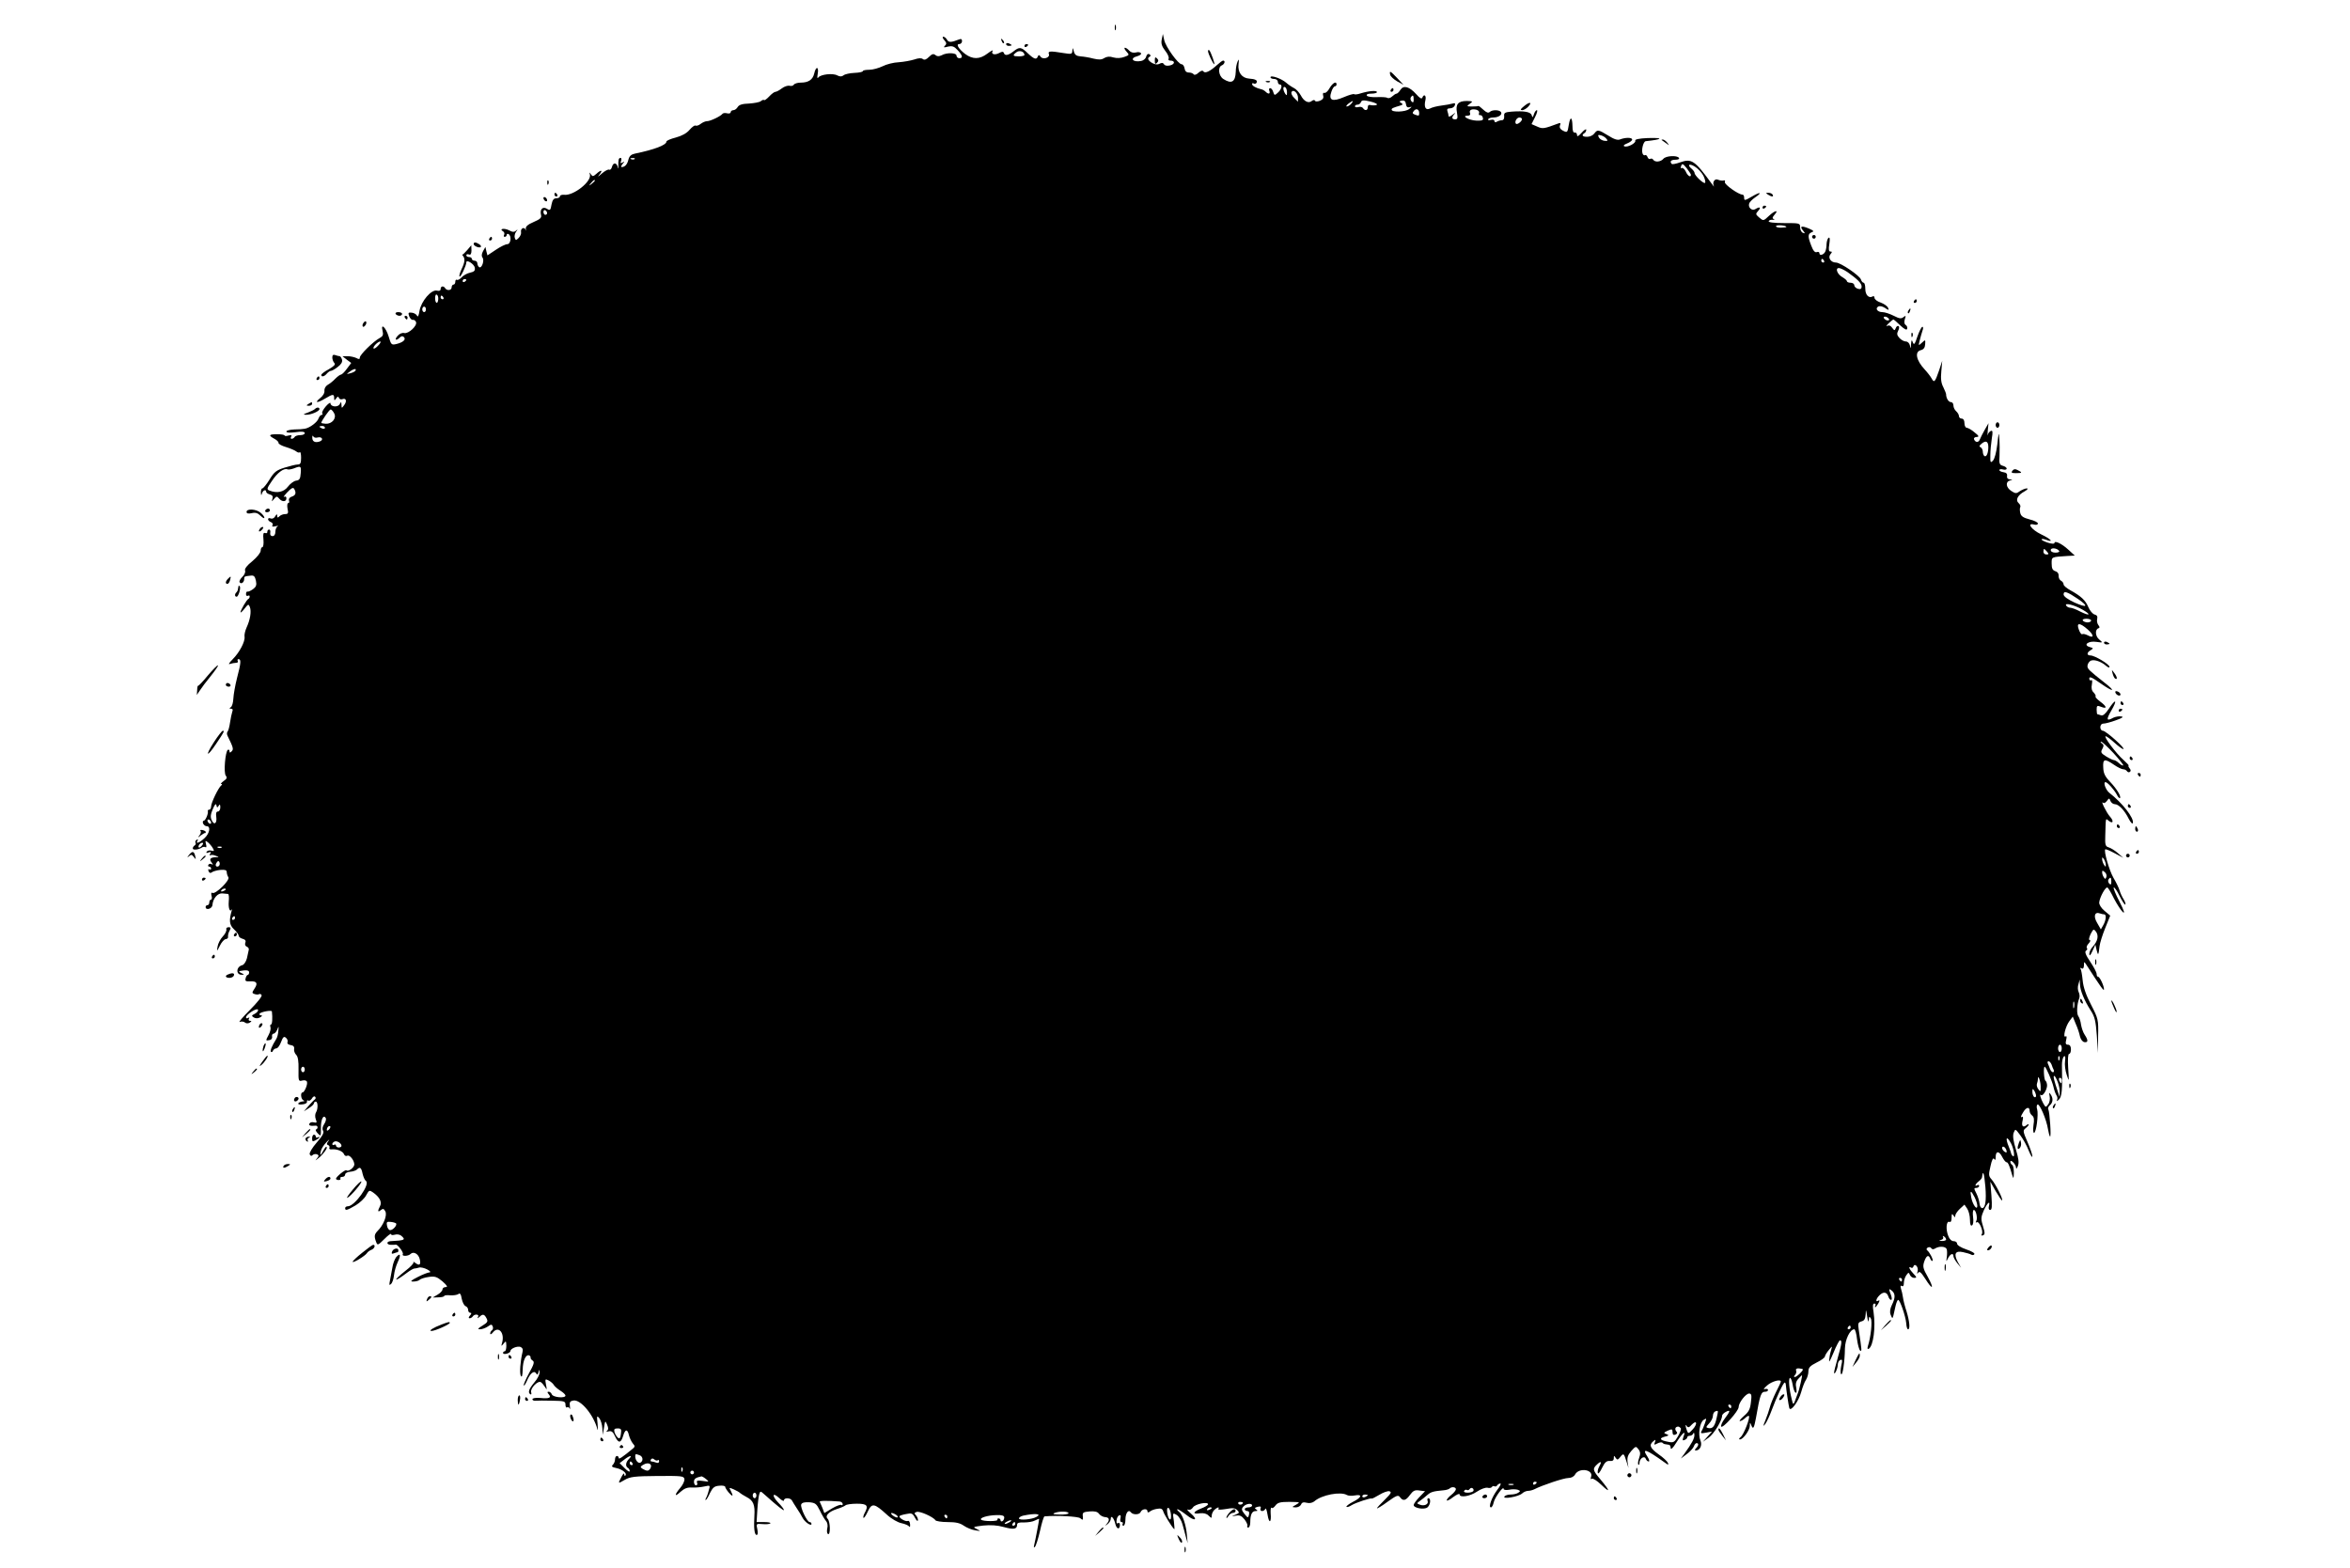  <svg version="1.0" xmlns="http://www.w3.org/2000/svg"
 width="1280pt" height="854pt" viewBox="0 0 1280 854"
 preserveAspectRatio="xMidYMid meet"><g transform="translate(0,854) scale(0.1,-0.1)"
fill="#000000" stroke="none">
<path d="M6072 8390 c0 -14 2 -19 5 -12 2 6 2 18 0 25 -3 6 -5 1 -5 -13z"/>
<path d="M6328 8326 c-5 -23 0 -38 19 -63 14 -17 22 -37 18 -43 -3 -5 1 -10 9
-10 27 0 27 -19 0 -26 -16 -4 -29 -2 -34 6 -5 9 -13 9 -26 2 -24 -13 -77 24
-55 37 10 6 10 10 1 16 -7 4 -13 -1 -17 -13 -2 -11 -15 -22 -27 -24 -46 -9
-65 15 -21 26 14 4 23 11 20 16 -4 6 -16 8 -29 4 -14 -3 -27 1 -35 10 -8 9
-18 16 -24 16 -5 0 -2 -9 8 -20 17 -19 17 -20 -11 -30 -19 -7 -40 -8 -59 -3
-21 7 -36 5 -50 -3 -15 -10 -30 -10 -60 -3 -22 6 -53 11 -70 12 -22 2 -31 8
-36 27 -6 22 -7 22 -8 4 -1 -19 -5 -20 -48 -13 -73 12 -86 11 -80 -5 8 -20
-32 -33 -45 -15 -7 11 -11 11 -15 2 -7 -20 -20 -16 -55 17 -36 35 -45 36 -78
10 -28 -22 -47 -25 -52 -9 -3 9 -10 9 -26 0 -25 -13 -46 -6 -35 12 4 7 -9 0
-29 -15 -42 -32 -80 -32 -121 -2 -35 27 -52 54 -32 54 8 0 15 7 15 16 0 11 -5
14 -17 9 -42 -17 -56 -17 -65 -1 -5 9 -14 16 -20 16 -6 0 -4 -8 5 -18 13 -15
14 -21 4 -31 -10 -10 -6 -11 16 -5 24 5 34 2 53 -19 28 -30 30 -44 9 -44 -8 0
-15 6 -15 14 0 16 -53 18 -81 2 -15 -7 -24 -7 -34 1 -11 9 -19 6 -35 -10 -15
-15 -25 -18 -33 -12 -8 7 -24 6 -47 -2 -19 -6 -57 -13 -85 -15 -27 -1 -67 -11
-88 -22 -21 -10 -53 -19 -72 -19 -19 0 -35 -3 -35 -7 0 -5 -21 -9 -46 -10 -25
-1 -52 -7 -59 -13 -10 -8 -19 -8 -34 -1 -24 14 -91 6 -104 -11 -5 -8 -7 -1 -3
20 7 40 -10 43 -19 2 -8 -34 -31 -50 -74 -50 -16 0 -33 -5 -37 -11 -3 -6 -14
-9 -24 -6 -9 2 -28 -4 -41 -14 -13 -10 -29 -19 -35 -19 -6 0 -21 -11 -34 -25
-13 -14 -26 -23 -28 -20 -3 3 -11 0 -18 -6 -7 -6 -36 -11 -64 -13 -37 -1 -55
-7 -62 -19 -5 -9 -16 -17 -23 -17 -8 0 -15 -5 -15 -11 0 -6 -9 -9 -20 -6 -11
3 -22 1 -25 -3 -8 -12 -65 -40 -84 -40 -9 0 -25 -7 -35 -15 -10 -8 -23 -12
-28 -9 -4 3 -19 -8 -32 -23 -16 -19 -42 -33 -75 -42 -28 -7 -51 -17 -51 -22 0
-19 -66 -44 -173 -66 -19 -4 -29 -13 -34 -32 -6 -26 -19 -41 -37 -41 -5 0 -2
8 5 17 12 14 12 16 0 8 -11 -6 -13 -4 -8 8 3 10 2 17 -3 17 -10 0 -13 -10 -12
-45 1 -17 0 -17 -4 -2 -7 23 -25 22 -31 -3 -3 -11 -10 -17 -15 -14 -5 3 -24
-7 -41 -22 -19 -17 -24 -20 -13 -6 22 26 11 30 -16 5 -17 -15 -21 -15 -29 -3
-9 13 -10 13 -6 0 11 -38 -89 -117 -140 -111 -13 1 -23 -2 -23 -8 0 -6 -9 -11
-20 -11 -14 0 -21 -9 -26 -34 -5 -31 -8 -34 -25 -23 -23 14 -40 -3 -32 -34 4
-15 -5 -23 -40 -38 -33 -14 -45 -25 -43 -38 2 -10 1 -12 -1 -5 -7 19 -29 8
-25 -12 2 -9 -4 -23 -13 -32 -14 -14 -16 -14 -21 0 -3 9 0 24 7 34 10 13 10
15 0 6 -10 -9 -19 -9 -39 2 -26 13 -55 8 -32 -6 7 -4 9 -13 6 -19 -4 -6 -2
-11 3 -11 6 0 11 5 11 11 0 5 5 7 10 4 18 -11 12 -55 -7 -55 -10 0 -38 -14
-63 -31 l-45 -30 -6 23 -5 23 -13 -23 c-8 -15 -9 -27 -3 -35 12 -15 -4 -61
-18 -52 -5 3 -10 13 -10 21 0 8 -7 14 -15 14 -8 0 -15 5 -15 10 0 6 -7 10 -15
10 -8 0 -15 4 -15 10 0 5 6 7 14 4 9 -4 14 3 14 22 l-1 28 -22 -26 c-13 -15
-25 -26 -27 -25 -2 1 0 -2 4 -7 12 -15 10 -35 -8 -72 -9 -19 -14 -37 -11 -40
6 -6 37 60 37 77 0 18 43 -9 46 -29 3 -16 -3 -22 -25 -27 -16 -3 -37 -15 -46
-25 -10 -11 -22 -17 -26 -14 -5 3 -9 -2 -9 -10 0 -9 -4 -16 -10 -16 -5 0 -10
-7 -10 -15 0 -17 -25 -20 -35 -5 -9 15 -25 12 -25 -4 0 -9 -7 -12 -20 -9 -30
8 -86 -57 -95 -110 -4 -26 -9 -36 -13 -27 -4 8 -17 16 -29 17 -19 2 -21 0 -14
-20 5 -12 14 -21 20 -19 6 1 14 -4 17 -12 8 -20 -41 -65 -64 -60 -10 3 -26 -3
-36 -15 -20 -22 -9 -30 12 -9 8 8 15 9 22 2 13 -13 -4 -29 -42 -38 -26 -6 -28
-3 -41 41 -15 50 -45 77 -33 30 5 -21 1 -29 -16 -38 -35 -19 -108 -91 -108
-106 0 -10 -5 -11 -19 -3 -11 5 -32 10 -48 10 l-28 0 24 -19 24 -18 -24 -32
c-12 -17 -27 -31 -31 -31 -5 0 -19 -10 -31 -22 -12 -13 -31 -28 -42 -34 -12
-7 -19 -21 -18 -32 2 -12 -8 -29 -24 -41 -33 -27 -14 -27 29 -1 40 24 48 25
48 3 0 -16 2 -16 11 -3 7 11 12 12 15 3 3 -7 11 -10 19 -7 20 8 26 -11 10 -32
-14 -19 -14 -19 -15 1 -1 18 -2 18 -10 3 -11 -18 -50 -14 -50 6 0 6 -12 -2
-25 -17 -14 -16 -23 -33 -20 -38 4 -5 2 -9 -4 -9 -5 0 -12 -9 -16 -19 -6 -20
-47 -51 -74 -56 -9 -2 -35 -4 -58 -4 -24 -1 -43 -6 -43 -11 0 -7 18 -8 50 -4
34 5 50 3 50 -5 0 -6 -11 -11 -24 -11 -14 0 -28 -4 -31 -10 -3 -5 -11 -10 -16
-10 -6 0 -7 5 -3 12 5 8 0 9 -14 6 -12 -4 -22 -3 -22 0 0 4 -18 7 -40 7 -46 0
-50 -6 -15 -25 13 -7 23 -17 22 -22 -1 -6 17 -16 41 -23 23 -7 49 -18 56 -24
7 -6 16 -8 19 -4 4 3 7 -10 7 -30 0 -30 -4 -37 -19 -37 -10 0 -42 -8 -71 -17
-45 -14 -57 -24 -82 -65 -16 -26 -34 -48 -39 -48 -5 0 -8 -10 -8 -22 1 -17 2
-19 6 -5 5 17 23 24 23 8 0 -5 9 -11 20 -14 14 -4 18 -11 14 -24 -5 -17 -5
-17 9 0 13 15 16 15 27 2 16 -20 40 -19 40 1 0 9 -5 12 -12 8 -7 -4 0 7 16 24
22 23 32 29 38 20 13 -22 9 -36 -13 -43 -12 -4 -18 -12 -15 -21 3 -8 1 -14 -4
-14 -5 0 -7 -13 -4 -30 6 -25 3 -30 -13 -30 -10 0 -24 -5 -31 -12 -9 -9 -12
-9 -12 3 -1 11 -3 10 -11 -3 -5 -10 -16 -15 -24 -12 -8 4 -15 2 -15 -4 0 -5 7
-13 16 -16 8 -3 12 -11 8 -17 -4 -8 1 -9 17 -5 13 3 18 3 12 0 -7 -3 -13 -17
-13 -30 0 -15 -6 -24 -16 -24 -9 0 -14 7 -12 18 2 11 -1 18 -7 18 -5 -1 -9 -6
-9 -13 1 -6 -4 -9 -12 -6 -10 3 -12 -5 -9 -36 2 -23 -1 -41 -6 -41 -5 0 -9 -9
-9 -19 0 -11 -20 -36 -45 -57 -30 -24 -44 -42 -40 -52 3 -8 -4 -24 -15 -34
-11 -11 -18 -23 -15 -29 8 -13 25 -1 25 17 0 15 1 15 37 19 16 2 22 -5 27 -28
5 -24 1 -33 -16 -46 -13 -9 -26 -15 -30 -13 -5 1 -8 -5 -8 -14 0 -8 5 -12 10
-9 6 3 10 2 10 -4 0 -5 -3 -11 -7 -13 -9 -3 -43 -62 -43 -73 0 -4 10 5 22 20
20 26 22 26 29 9 9 -24 2 -69 -18 -112 -8 -18 -13 -40 -11 -50 4 -25 -27 -85
-64 -122 -21 -21 -26 -31 -15 -26 10 3 25 6 33 6 9 0 12 5 9 10 -3 6 -1 10 4
10 15 0 14 -20 -8 -103 -10 -39 -19 -90 -20 -112 -1 -22 -7 -43 -14 -47 -9 -6
-9 -8 2 -8 8 0 11 -6 6 -17 -3 -10 -9 -36 -12 -58 -3 -22 -9 -44 -13 -49 -5
-5 -5 -16 0 -25 31 -63 33 -72 22 -83 -9 -9 -12 -9 -12 1 0 7 -4 10 -9 7 -14
-9 -24 -126 -11 -141 8 -10 6 -17 -12 -29 -12 -9 -18 -16 -13 -16 6 0 6 -3 0
-8 -15 -11 -55 -94 -55 -114 0 -10 -5 -18 -10 -18 -6 0 -9 -3 -8 -7 4 -14 -13
-53 -22 -53 -5 0 -7 -7 -4 -15 4 -8 12 -15 20 -15 23 0 16 -39 -12 -65 -28
-26 -51 -34 -38 -13 4 7 3 8 -5 4 -6 -4 -9 -11 -6 -16 3 -5 1 -11 -5 -15 -5
-3 -10 -10 -10 -16 0 -10 28 -8 48 4 6 5 16 6 21 3 5 -4 7 4 3 16 -5 21 -4 22
12 9 9 -8 21 -22 26 -32 8 -14 6 -16 -9 -12 -10 3 -22 0 -25 -6 -5 -7 -1 -8
10 -4 13 5 15 3 9 -7 -5 -7 -4 -11 1 -8 5 3 18 2 29 -3 20 -7 20 -8 -1 -8 -29
-1 -36 -11 -21 -29 8 -11 8 -14 0 -9 -6 4 -14 3 -18 -3 -3 -5 -1 -10 4 -10 6
0 11 -5 11 -11 0 -5 -4 -7 -10 -4 -6 3 -7 -1 -4 -10 4 -10 10 -12 18 -6 6 5
27 11 46 13 26 2 35 -1 35 -12 0 -8 4 -21 9 -28 10 -16 -71 -95 -87 -85 -6 4
-8 -2 -5 -15 4 -12 2 -22 -3 -22 -5 0 -9 -7 -9 -15 0 -8 -4 -15 -10 -15 -5 0
-10 -4 -10 -10 0 -20 36 -10 37 11 3 36 29 66 55 63 13 -1 26 -3 30 -3 5 -1 6
-19 4 -41 -3 -37 6 -61 17 -43 2 5 2 1 -1 -7 -15 -53 -13 -77 12 -101 14 -13
26 -29 26 -35 0 -7 10 -14 21 -17 15 -4 20 -11 15 -22 -3 -9 0 -18 8 -21 8 -3
13 -11 11 -17 -1 -7 -6 -27 -10 -46 -5 -19 -16 -36 -26 -38 -34 -9 -35 -54 -1
-52 14 0 13 2 -3 9 -11 5 -15 9 -10 11 36 7 52 5 52 -7 0 -8 -4 -14 -8 -14 -3
0 -9 -8 -11 -18 -4 -15 0 -18 24 -17 37 2 44 -10 24 -40 -14 -21 -14 -24 0
-29 9 -3 20 -4 24 -1 5 3 12 1 15 -5 4 -6 -25 -42 -64 -81 -39 -39 -64 -68
-55 -65 9 4 22 2 28 -3 7 -6 17 -6 26 -1 11 7 12 10 2 10 -7 0 -10 5 -6 12 4
7 3 8 -4 4 -7 -4 -12 -3 -12 3 0 15 58 53 65 42 3 -6 -4 -15 -16 -22 -20 -10
-20 -12 -6 -21 11 -6 23 -5 34 1 11 6 13 11 5 11 -7 0 -11 4 -8 9 7 10 66 21
67 12 4 -35 2 -71 -5 -71 -4 0 -6 -6 -3 -14 3 -7 -1 -26 -9 -41 -18 -34 -18
-34 4 -30 9 1 16 9 14 19 -2 9 2 16 8 16 6 0 15 10 20 22 8 21 9 20 6 -7 -1
-17 -6 -37 -12 -45 -23 -37 -34 -63 -28 -69 4 -3 9 0 11 7 3 6 11 12 18 12 8
0 19 16 26 35 10 27 16 32 26 23 8 -6 12 -17 9 -24 -3 -8 4 -14 17 -16 15 -2
21 -9 19 -21 -2 -9 3 -24 11 -32 10 -9 14 -35 13 -80 -1 -63 0 -66 21 -60 12
3 23 0 25 -7 5 -14 -14 -58 -24 -58 -13 0 -9 -38 5 -43 7 -3 6 -6 -5 -6 -9 -1
-19 -5 -23 -10 -3 -6 7 -8 22 -6 16 1 27 8 25 15 -1 6 2 9 7 6 5 -4 14 2 20
11 5 10 13 14 17 10 5 -5 4 -11 -1 -15 -6 -4 -21 -20 -35 -36 l-25 -29 28 18
c15 9 27 21 27 26 0 5 5 9 10 9 12 0 13 -40 1 -59 -5 -8 -6 -24 -1 -37 7 -18
6 -21 -10 -17 -10 3 -21 0 -24 -6 -7 -11 5 -15 32 -12 13 2 17 -15 3 -21 -4
-1 0 -11 10 -21 17 -18 17 -17 17 28 -1 46 13 77 26 56 4 -6 0 -21 -8 -33 -10
-15 -12 -28 -6 -37 6 -10 -4 -29 -35 -64 -25 -29 -41 -56 -38 -64 4 -9 9 -11
16 -4 5 5 16 7 24 4 11 -5 11 -9 -4 -27 -10 -11 -1 -5 20 13 20 19 37 42 37
50 -1 10 -7 5 -16 -11 -18 -34 -24 -36 -16 -6 3 13 17 34 31 48 13 14 18 16
10 6 -11 -15 -11 -20 -1 -23 6 -3 9 -9 6 -15 -3 -5 2 -9 12 -8 29 3 62 -10 68
-27 3 -8 11 -11 17 -8 12 8 38 -23 39 -47 0 -17 -33 -42 -43 -32 -6 6 -57 -36
-57 -46 0 -4 7 -7 15 -7 8 0 12 4 9 9 -3 4 2 8 10 8 9 0 16 6 16 13 0 7 12 14
27 15 15 1 32 7 37 12 17 17 24 11 31 -23 4 -17 12 -35 18 -39 26 -16 -61
-138 -98 -138 -8 0 -15 -4 -15 -10 0 -15 9 -13 57 15 23 14 50 39 58 56 15 27
17 28 36 15 36 -25 51 -53 39 -75 -14 -27 -13 -36 4 -22 12 10 17 8 25 -7 11
-21 -10 -75 -43 -107 -17 -18 -19 -29 -7 -60 7 -19 10 -18 45 17 20 20 36 32
36 26 0 -5 9 -6 20 -3 12 4 27 1 35 -5 27 -23 20 -26 -58 -30 -24 -2 -22 -20
3 -20 11 0 23 0 26 1 11 1 44 -44 38 -52 -7 -13 30 -11 42 1 16 16 43 1 50
-27 8 -31 -1 -39 -23 -22 -10 7 -15 10 -11 5 4 -5 -15 -26 -43 -47 -72 -57
-66 -67 8 -11 17 13 35 23 40 23 4 0 16 2 25 5 9 3 30 -2 45 -10 15 -8 21 -15
13 -16 -8 0 -37 -11 -64 -25 -39 -20 -44 -25 -25 -25 14 0 29 4 34 9 6 6 28
13 50 16 34 5 45 1 75 -24 26 -23 30 -31 18 -31 -10 0 -18 -6 -18 -13 0 -7
-12 -20 -26 -28 l-27 -16 32 1 c17 0 31 4 31 8 0 3 15 5 33 3 17 -1 37 2 44 7
8 7 14 0 18 -26 4 -19 13 -37 21 -40 8 -3 14 -12 14 -21 0 -8 5 -15 11 -15 8
0 8 -5 -1 -15 -8 -9 -9 -15 -2 -15 6 0 14 5 17 10 9 15 38 12 29 -2 -6 -10 -4
-10 7 -1 18 18 27 16 39 -7 9 -17 6 -23 -22 -40 -26 -16 -29 -20 -13 -20 11 0
30 7 42 15 18 13 22 13 27 0 3 -8 1 -17 -4 -20 -6 -4 -10 -12 -10 -18 0 -7 7
-4 14 5 30 39 66 0 51 -55 -6 -20 -5 -21 8 -5 13 16 14 15 15 -12 0 -17 -4
-30 -9 -30 -5 0 -9 -4 -9 -9 0 -5 9 -7 20 -4 11 3 20 9 20 14 0 14 37 29 55
23 11 -5 15 -14 11 -28 -12 -50 -17 -116 -9 -130 6 -10 9 2 10 35 1 49 17 83
35 77 5 -2 9 -7 8 -12 -1 -5 4 -12 12 -17 10 -7 6 -21 -21 -69 -18 -34 -31
-63 -28 -66 2 -3 10 9 17 25 17 41 39 59 50 41 6 -10 9 -8 13 6 4 18 5 17 6
-1 0 -12 -12 -36 -29 -55 -30 -36 -36 -55 -21 -64 5 -4 7 2 4 12 -5 21 37 64
53 54 6 -4 16 -16 23 -27 10 -17 11 -16 5 13 -6 32 -5 33 15 23 11 -6 24 -17
28 -25 4 -7 20 -21 36 -31 15 -9 27 -21 27 -26 0 -16 -67 -10 -74 6 -3 8 -11
15 -17 15 -9 0 -9 -4 0 -14 16 -19 3 -25 -47 -20 -25 2 -42 -1 -42 -7 0 -6 8
-9 18 -8 9 1 50 1 90 0 66 -1 72 -3 72 -22 0 -11 4 -18 9 -14 5 3 11 0 14 -7
2 -7 3 -1 1 14 -3 21 1 27 19 30 40 7 111 -79 131 -157 3 -11 3 2 1 30 -5 45
-4 47 10 30 8 -11 15 -36 16 -55 l2 -35 7 40 c6 39 7 39 17 15 8 -18 7 -27 -1
-33 -6 -5 -3 -6 9 -3 15 4 24 -2 35 -27 18 -39 32 -38 44 2 11 38 24 40 32 3
4 -15 13 -34 21 -44 12 -13 12 -18 1 -27 -59 -49 -78 -61 -78 -52 0 6 -4 11
-10 11 -5 0 -10 -8 -10 -18 0 -10 -5 -23 -12 -30 -9 -9 -5 -13 20 -18 33 -7
60 -30 48 -41 -3 -3 -6 0 -6 8 0 8 -7 1 -15 -15 -20 -38 -20 -38 18 -16 29 17
54 20 178 21 133 1 144 0 147 -17 1 -11 -9 -32 -23 -48 -33 -39 -32 -53 2 -21
20 18 37 25 63 23 19 -1 49 2 67 6 32 7 32 7 23 -23 -4 -17 -11 -35 -15 -41
-3 -5 -4 -10 -1 -10 3 0 14 17 23 38 15 30 24 38 51 40 17 2 32 -1 32 -6 0 -5
9 -19 20 -32 22 -25 26 -20 10 11 -10 18 -9 18 17 7 15 -7 30 -15 33 -19 3 -3
20 -14 37 -23 36 -18 46 -43 42 -102 -4 -64 0 -104 12 -104 7 0 8 11 4 31 -7
30 -6 31 28 28 20 -2 39 0 43 4 4 4 -11 7 -34 7 l-41 0 4 65 c2 36 7 74 10 85
6 20 7 20 28 1 75 -67 107 -92 107 -85 0 4 -14 23 -32 41 -36 38 -30 58 7 23
14 -13 25 -18 25 -12 0 16 36 15 44 -1 3 -6 15 -25 26 -42 11 -16 25 -39 31
-51 12 -24 49 -49 49 -34 0 5 -4 10 -10 10 -14 0 -52 80 -46 96 4 10 18 13 43
12 34 -3 40 -8 58 -44 11 -23 26 -49 34 -58 8 -9 11 -26 7 -40 -3 -14 -2 -28
4 -31 14 -9 13 68 -2 83 -16 16 5 38 50 53 20 6 41 15 47 20 5 5 33 9 62 9 57
0 65 -10 42 -52 -6 -11 -8 -22 -6 -25 3 -3 14 13 24 35 22 47 35 45 103 -17
26 -24 60 -43 80 -47 19 -4 38 -12 42 -18 4 -6 6 -1 5 12 -1 13 -6 21 -13 18
-13 -5 -52 19 -44 27 3 3 19 8 37 11 28 6 34 4 47 -21 9 -16 15 -21 16 -12 0
8 -5 20 -12 27 -9 9 -8 13 4 17 16 7 92 -27 103 -45 3 -5 33 -10 67 -10 44 0
67 -5 88 -20 16 -11 43 -22 62 -25 32 -5 32 -5 8 7 -23 11 -21 12 35 19 41 4
77 2 112 -8 55 -15 73 -12 73 13 0 10 11 13 38 12 21 0 48 4 60 11 12 6 22 10
22 8 0 -8 -22 -124 -27 -142 -3 -13 -2 -16 4 -10 6 6 18 45 28 88 9 42 20 77
24 78 68 6 182 0 195 -10 14 -12 16 -11 14 10 -3 21 2 24 37 27 27 2 43 -1 51
-13 7 -9 21 -17 33 -18 24 -1 27 -16 9 -37 -11 -12 -10 -12 5 -1 9 7 17 20 17
28 0 24 18 5 25 -27 7 -30 25 -33 25 -4 0 8 -5 12 -11 8 -7 -4 -9 2 -7 17 1
12 8 24 15 26 7 3 9 -3 6 -16 -3 -13 -1 -21 6 -21 7 0 9 -4 6 -10 -3 -5 -1
-10 4 -10 6 0 11 15 11 34 0 34 16 57 29 40 11 -16 48 -15 54 1 7 17 37 21 37
4 0 -8 4 -8 13 -2 6 6 24 13 39 15 21 4 29 1 34 -14 5 -17 46 -84 60 -97 2 -2
1 17 -2 43 -7 47 -7 48 15 35 12 -8 26 -30 31 -49 6 -19 14 -51 19 -70 l10
-35 -4 42 c-4 56 -24 115 -44 130 -9 7 -12 13 -7 13 4 0 26 -14 48 -31 46 -37
67 -29 23 9 -16 14 -23 23 -14 20 9 -4 20 1 27 12 11 18 82 33 82 17 0 -5 -18
-16 -40 -24 -44 -18 -46 -32 -2 -25 18 2 35 -2 45 -13 16 -15 17 -15 17 0 0 9
6 23 14 31 16 15 30 19 22 5 -3 -5 15 -4 41 0 37 7 50 6 62 -6 13 -13 12 -16
-10 -25 -24 -10 -24 -10 3 -5 20 4 31 -1 47 -21 11 -15 18 -30 15 -35 -3 -5 0
-9 5 -9 6 0 11 13 11 29 0 41 9 61 29 61 12 0 13 2 3 9 -10 6 -8 10 8 14 16 4
20 2 16 -9 -3 -8 1 -14 8 -14 8 0 16 6 18 12 3 7 8 -7 12 -31 8 -52 22 -46 17
7 -1 20 1 34 5 30 4 -5 13 1 21 12 12 16 25 20 76 20 59 -1 61 -1 37 -15 -25
-14 -25 -14 -2 -15 12 0 25 7 29 16 4 11 13 14 31 9 15 -4 31 0 41 8 39 35
144 55 178 34 7 -4 26 -5 42 -2 44 8 38 -11 -10 -35 -23 -12 -38 -24 -35 -27
3 -3 16 1 28 9 23 14 105 41 110 36 2 -1 20 8 40 20 21 13 46 22 55 20 15 -4
10 -12 -24 -46 -24 -23 -43 -44 -43 -47 0 -3 26 12 57 35 50 36 59 39 69 25
16 -22 31 -19 54 13 17 23 27 28 51 24 l31 -4 -31 -32 c-17 -18 -31 -37 -31
-43 0 -17 58 -27 75 -13 17 14 20 50 5 50 -5 0 -7 -7 -4 -15 7 -18 -19 -30
-43 -20 -17 6 -17 8 2 21 11 8 29 22 40 32 20 17 33 20 87 25 15 1 30 6 34 10
11 11 34 8 34 -4 0 -6 -11 -20 -25 -31 -14 -11 -25 -24 -25 -29 0 -6 16 2 35
17 19 14 35 21 35 15 0 -20 57 -11 95 15 21 14 46 23 57 21 10 -3 21 -1 24 4
3 5 9 7 14 4 5 -3 11 -1 15 5 3 5 11 10 17 10 6 0 -2 -16 -17 -35 -29 -39 -50
-95 -34 -95 5 0 12 12 15 28 7 28 54 92 54 73 0 -6 12 -8 30 -5 16 4 37 3 47
0 15 -6 15 -8 3 -16 -8 -6 -27 -10 -42 -10 -15 0 -30 -5 -34 -11 -10 -16 77
-1 97 17 8 8 23 14 32 14 10 0 25 4 35 9 43 22 160 61 184 61 17 0 31 8 37 19
22 40 103 27 87 -14 -3 -10 -2 -14 5 -9 6 3 28 -11 50 -32 51 -49 50 -36 -1
25 -46 54 -47 61 -20 86 22 20 26 14 9 -16 -6 -11 -8 -25 -6 -32 2 -7 13 6 23
28 15 31 25 39 42 38 15 -2 22 3 22 15 0 15 2 15 10 2 9 -13 12 -12 25 4 18
23 20 21 34 -24 l11 -35 -5 32 c-3 25 2 39 20 60 24 27 26 27 39 10 11 -14 12
-26 4 -48 -6 -17 -8 -33 -4 -36 3 -4 6 1 6 9 0 24 26 42 34 23 3 -8 10 -15 16
-15 6 0 3 11 -6 25 -34 51 -9 43 94 -31 19 -14 21 -14 17 -2 -4 9 -26 30 -51
47 -47 34 -53 51 -29 71 13 11 14 10 9 -5 -6 -15 -4 -16 13 -7 11 6 24 8 28 4
3 -4 11 -8 16 -8 5 -1 14 -2 19 -3 6 0 10 -9 10 -18 0 -11 13 1 30 29 34 54
55 72 40 34 -7 -20 -6 -24 5 -19 8 3 15 9 15 14 0 5 6 9 14 9 8 0 17 6 19 13
3 6 6 3 6 -8 1 -19 -13 -45 -56 -105 l-18 -24 32 24 c18 13 35 32 39 42 3 10
10 18 15 18 13 0 11 -14 -3 -28 -8 -8 -8 -12 -1 -12 23 0 36 30 25 54 -14 32
-4 100 18 113 16 10 16 9 6 -20 -6 -18 -15 -38 -19 -44 -6 -10 0 -11 25 -6
l33 6 -25 -28 -25 -28 32 23 c29 21 73 93 73 120 0 5 9 14 20 20 27 14 25 4
-6 -37 -14 -18 -22 -38 -19 -43 8 -12 95 85 95 106 0 24 39 74 57 74 13 0 15
-9 10 -47 -4 -38 -12 -53 -38 -75 -18 -16 -28 -28 -22 -28 6 0 19 7 28 16 9 9
18 14 21 12 8 -9 -28 -102 -45 -115 -9 -7 -11 -13 -4 -13 17 0 53 49 54 74 0
20 1 21 9 1 9 -22 14 -13 24 40 23 132 28 145 52 145 8 0 14 4 14 10 0 5 -8 7
-18 4 -9 -3 -4 5 13 20 26 23 75 36 75 21 0 -3 -12 -29 -27 -58 -14 -29 -29
-65 -33 -82 -4 -16 -15 -48 -24 -70 -14 -34 -14 -37 -1 -21 8 11 24 45 35 75
26 70 63 150 71 151 3 0 6 -6 6 -12 2 -26 15 -113 19 -127 7 -23 51 36 65 88
7 25 18 55 26 66 7 11 13 31 13 45 0 21 9 31 45 49 25 12 45 27 45 33 0 5 10
22 22 36 16 20 19 22 14 7 -4 -11 -10 -36 -12 -55 -4 -27 1 -19 23 33 15 37
31 67 35 67 12 0 10 -19 -12 -95 -11 -38 -20 -74 -20 -80 0 -20 20 21 20 41 0
12 6 24 14 27 11 4 12 -2 5 -31 -4 -20 -5 -41 -1 -46 8 -13 20 66 21 140 1 49
28 104 51 104 5 0 12 -25 15 -55 4 -30 12 -58 17 -61 10 -6 9 1 -8 115 -5 33
-3 39 15 44 16 4 21 14 23 39 1 29 2 28 8 -12 4 -26 8 -35 9 -20 1 21 3 22 11
9 9 -15 0 -102 -16 -151 -4 -13 -2 -18 5 -14 25 16 38 117 26 199 -6 34 -4 47
4 47 7 0 9 -4 6 -10 -3 -5 -4 -10 -1 -10 3 0 10 10 17 21 8 15 8 19 0 15 -17
-11 -13 10 5 28 21 22 41 20 49 -4 3 -11 10 -20 15 -20 6 0 5 11 0 26 -13 34
-13 39 5 24 19 -16 19 -39 0 -77 -10 -21 -13 -38 -7 -54 9 -22 10 -22 15 -4 3
11 8 35 12 53 4 17 10 32 14 32 10 0 41 -90 44 -128 1 -18 5 -32 10 -32 12 0
8 43 -8 96 -9 27 -18 62 -20 78 -2 15 -7 37 -11 48 -4 14 -2 18 5 14 7 -5 11
2 11 16 0 14 6 32 13 42 12 17 14 17 20 2 4 -9 14 -16 23 -16 15 0 15 3 -4 23
-22 23 -30 43 -13 33 5 -4 11 -1 13 6 7 21 29 -3 23 -25 -4 -15 -3 -18 3 -9 7
10 16 2 38 -32 40 -64 51 -58 15 8 -27 47 -29 58 -20 85 12 34 24 39 33 15 4
-9 9 -14 12 -11 6 5 -16 48 -30 58 -4 4 -3 10 4 14 7 4 15 3 19 -3 4 -7 12 -8
21 -2 22 14 57 12 63 -3 3 -7 3 -26 1 -43 -4 -28 -4 -28 7 -6 13 24 29 29 29
10 0 -7 10 -24 21 -38 l21 -25 -18 31 c-24 45 -14 64 29 54 19 -4 39 -10 45
-14 6 -3 13 -2 16 3 4 5 -16 17 -44 26 -29 10 -50 23 -50 31 0 8 -8 14 -19 14
-11 0 -23 11 -29 28 -15 36 -11 84 6 77 8 -3 12 5 12 23 0 21 2 24 10 12 8
-12 10 -12 10 -1 0 7 11 24 25 37 l25 23 15 -22 c8 -12 15 -39 15 -60 0 -25 4
-36 11 -31 7 4 9 22 6 45 -3 22 -1 39 4 39 12 0 22 -46 13 -61 -4 -7 -3 -10 3
-6 13 8 37 -48 28 -64 -5 -7 -3 -10 4 -8 14 5 14 11 -1 61 -9 30 -7 43 8 77
20 42 36 55 27 21 -3 -12 0 -20 7 -20 10 0 11 19 7 77 l-6 77 30 -53 c17 -29
32 -51 34 -49 7 6 -36 90 -57 114 -17 19 -17 26 -6 73 7 33 14 47 20 39 5 -9
8 -6 8 9 0 35 18 36 35 3 8 -16 19 -30 24 -30 8 0 16 -17 31 -70 7 -22 8 -21
9 12 0 20 -3 40 -9 43 -5 3 -10 11 -10 17 0 17 30 -13 31 -31 0 -10 4 -7 10 8
7 18 4 42 -11 91 -14 46 -18 74 -12 90 9 23 9 23 36 -13 15 -20 36 -57 46 -84
11 -26 19 -40 20 -31 0 9 -12 45 -27 79 -25 57 -25 62 -10 74 9 7 17 16 17 20
0 4 -6 2 -13 -4 -19 -15 -28 -3 -20 27 4 17 2 23 -5 18 -7 -4 -4 7 6 23 17 31
37 36 37 10 0 -8 6 -19 14 -25 10 -8 12 -22 7 -52 -3 -24 -2 -42 3 -42 12 0
25 101 17 128 -4 11 -3 23 2 26 11 7 49 -82 57 -134 3 -19 8 -37 11 -40 8 -7
-2 135 -9 147 -4 6 0 16 8 23 18 15 19 39 4 60 -8 12 -9 9 -5 -11 3 -14 0 -34
-8 -44 -13 -18 -14 -17 -27 6 -14 25 -22 55 -12 45 9 -9 32 27 33 51 0 12 -4
24 -9 27 -8 5 -12 76 -4 76 7 0 41 -79 48 -110 4 -19 12 -40 17 -47 5 -7 6
-18 2 -25 -4 -7 1 -6 10 3 17 15 20 53 17 189 0 19 4 39 10 45 8 7 10 0 7 -24
-3 -19 1 -52 9 -75 13 -40 13 -40 8 37 -3 46 -1 77 5 77 6 0 10 11 10 25 0 16
-6 25 -16 25 -12 0 -15 6 -10 26 4 16 3 23 -3 19 -17 -10 0 57 21 84 l18 24
16 -39 c10 -22 20 -52 23 -68 4 -17 14 -30 24 -32 21 -3 22 10 2 40 -9 13 -17
38 -20 55 -2 18 -9 38 -14 45 -11 13 -9 65 4 98 4 9 2 25 -3 35 -5 10 -6 29
-1 43 l7 25 1 -26 c1 -33 24 -89 59 -143 22 -34 27 -56 33 -136 l6 -95 1 92
c2 89 1 94 -38 170 -27 51 -43 97 -46 133 -3 30 -8 59 -12 64 -3 5 0 6 6 2 8
-5 12 1 13 16 0 21 1 22 12 5 80 -124 97 -148 97 -135 0 19 -23 68 -32 68 -5
0 -8 7 -8 15 0 9 -16 39 -35 67 -25 37 -31 54 -23 60 7 4 9 10 5 14 -4 4 0 16
10 26 9 10 11 18 5 18 -6 0 -4 12 5 32 15 29 17 30 30 13 15 -22 9 -51 -18
-81 -11 -11 -19 -29 -19 -40 1 -13 6 -8 17 16 l16 35 7 -30 c8 -32 10 -29 16
22 2 18 16 62 31 99 l27 67 -31 26 c-18 15 -30 34 -29 46 3 29 35 87 45 81 5
-3 21 -30 36 -61 16 -30 37 -63 47 -72 13 -12 8 6 -17 55 -21 40 -35 75 -32
78 3 4 18 -17 32 -46 14 -29 29 -50 31 -47 3 3 -1 16 -9 29 -8 12 -18 34 -22
48 -4 14 -19 45 -34 70 -23 41 -53 145 -44 154 3 2 25 -7 51 -21 l47 -25 -30
26 c-16 14 -39 28 -50 31 -17 5 -20 14 -18 63 3 102 1 96 18 82 25 -20 30 -2
7 23 -18 20 -54 92 -36 74 4 -3 13 1 20 11 12 16 13 16 19 0 4 -10 15 -18 24
-18 21 0 53 -33 76 -80 10 -19 20 -30 22 -23 9 26 -58 111 -128 165 -19 15
-35 58 -21 58 11 0 46 -39 62 -68 6 -13 14 -21 17 -19 8 9 -17 50 -54 89 -27
28 -36 46 -37 77 -3 48 7 51 58 16 20 -14 43 -25 51 -25 8 0 17 -5 20 -10 4
-6 11 -8 16 -4 6 4 6 11 -2 20 -6 8 -8 14 -5 14 4 0 -9 14 -28 31 -40 35 -110
129 -97 129 6 0 27 -16 48 -35 21 -19 43 -35 48 -35 16 1 -95 100 -111 100 -8
0 -14 9 -14 19 0 12 7 20 18 20 9 0 40 8 67 18 37 13 44 19 28 21 -12 2 -31
-2 -42 -7 -38 -21 -40 -11 -11 39 35 60 24 67 -14 9 -18 -27 -32 -39 -42 -35
-9 3 -18 6 -20 6 -2 0 -4 11 -4 25 0 22 3 24 25 15 34 -13 31 2 -6 29 -17 13
-28 25 -25 28 3 3 -2 12 -10 21 -11 10 -14 25 -10 44 3 18 2 27 -4 23 -6 -3
-10 1 -10 10 0 12 15 6 60 -26 74 -52 88 -47 19 6 -81 64 -89 72 -89 87 0 9 6
21 14 27 16 13 59 0 88 -26 11 -9 18 -11 18 -5 0 14 -81 62 -103 62 -22 0 -22
16 1 29 15 10 15 11 -6 17 -38 11 -7 35 37 28 36 -5 36 -5 15 13 -22 18 -24
55 -4 61 8 3 7 8 -1 18 -6 8 -9 23 -6 33 3 13 -1 21 -14 24 -11 3 -26 21 -34
40 -16 38 -40 60 -98 92 -20 11 -37 25 -37 32 0 7 -6 16 -14 20 -8 4 -14 17
-13 27 1 12 -6 22 -18 25 -15 5 -20 15 -20 41 0 38 -4 36 88 42 l38 2 -35 32
c-37 34 -76 52 -76 36 0 -5 -15 -4 -35 2 -19 6 -35 14 -35 18 0 4 11 3 25 -2
45 -17 25 5 -28 30 -52 25 -80 64 -38 53 12 -3 21 -1 21 6 0 6 -20 16 -45 22
-34 9 -47 17 -51 35 -3 12 -3 27 0 32 3 5 -1 15 -9 22 -19 16 -5 44 33 64 15
9 20 15 12 16 -9 0 -25 -7 -38 -15 -19 -14 -24 -14 -47 1 -29 19 -33 50 -7 57
16 4 16 5 -1 6 -11 1 -17 8 -15 19 2 11 -4 18 -19 20 -13 2 -23 7 -23 12 0 4
9 6 20 3 11 -3 20 -1 20 5 0 5 -9 12 -21 15 -18 5 -21 12 -18 54 1 26 1 68 -1
93 -2 40 -4 36 -11 -30 -5 -42 -15 -81 -24 -89 -13 -14 -15 -10 -14 29 0 25 4
66 8 92 6 35 5 45 -5 41 -7 -3 -15 -12 -17 -21 -2 -10 -2 1 0 23 l4 40 -20
-35 c-11 -19 -23 -43 -27 -53 -7 -19 -25 -18 -32 1 -2 7 5 12 15 12 14 1 12 6
-12 25 -16 14 -36 25 -42 25 -7 0 -13 11 -13 25 0 16 -6 25 -15 25 -8 0 -15 6
-15 14 0 7 -7 19 -15 26 -8 7 -15 21 -15 31 0 11 -6 19 -14 19 -13 0 -26 22
-26 43 0 4 -7 21 -15 38 -12 22 -15 46 -11 87 l5 57 -17 -52 c-22 -64 -27 -70
-41 -44 -6 11 -23 33 -37 48 -47 50 -57 98 -21 106 15 4 22 14 23 32 2 26 1
26 -18 8 -19 -17 -19 -17 -12 12 4 17 11 40 15 53 5 12 5 22 0 22 -5 0 -17
-24 -27 -52 -14 -43 -19 -49 -25 -33 -6 17 -8 15 -10 -10 -1 -24 -3 -26 -6 -7
-3 13 -12 22 -22 22 -10 0 -26 9 -35 19 -14 15 -15 24 -7 40 6 11 7 22 2 25
-5 3 -12 -2 -15 -11 -6 -15 -8 -14 -20 2 -8 12 -18 15 -27 10 -8 -4 -4 2 8 14
12 11 24 21 26 21 2 0 19 -14 37 -32 23 -21 35 -28 38 -19 2 7 -1 17 -8 21 -8
5 -9 16 -5 31 7 20 6 22 -7 12 -12 -10 -22 -9 -53 7 -22 11 -49 20 -62 20 -26
0 -41 19 -23 30 8 5 23 2 37 -7 21 -14 23 -14 17 0 -3 9 -21 22 -40 29 -19 6
-34 18 -34 26 0 7 -4 11 -9 8 -21 -13 -41 7 -41 40 0 19 -4 34 -9 34 -5 0 -12
8 -15 18 -7 21 -111 92 -136 92 -28 0 -45 27 -30 45 10 12 10 15 0 15 -9 0
-11 11 -6 41 4 26 3 38 -4 34 -5 -3 -10 -18 -11 -33 0 -15 -3 -34 -7 -42 -8
-18 -32 -25 -32 -9 0 6 -6 9 -14 6 -10 -4 -20 7 -30 34 -20 51 -20 65 2 74 14
5 11 9 -17 21 -39 16 -50 12 -30 -12 12 -15 12 -17 -1 -12 -8 3 -15 16 -15 29
0 24 -2 24 -88 24 -54 0 -86 4 -83 10 1 6 12 9 22 8 10 -1 13 0 6 3 -10 5 -9
10 4 25 25 28 1 23 -30 -6 -32 -30 -31 -29 -56 -8 -18 16 -18 18 -3 35 17 19
8 24 -16 9 -18 -11 -40 8 -34 29 2 9 17 24 33 35 40 27 29 32 -15 6 -43 -25
-45 -25 -45 -6 0 8 -4 15 -9 15 -22 0 -100 56 -96 68 3 8 0 12 -7 9 -7 -2 -20
0 -30 4 -17 9 -33 -13 -23 -34 3 -7 -2 -1 -12 13 -91 125 -109 138 -171 116
-22 -8 -43 -12 -46 -9 -13 13 -5 23 20 23 14 0 23 4 19 10 -10 15 -71 12 -85
-5 -14 -17 -46 -20 -55 -5 -4 6 -11 8 -16 5 -5 -4 -12 1 -15 9 -3 9 -10 14
-14 11 -4 -3 -10 1 -13 8 -8 20 4 67 17 68 95 10 100 20 9 17 -45 -2 -69 -7
-66 -14 5 -13 -41 -38 -59 -31 -8 3 -3 9 15 16 15 6 27 15 27 21 0 12 -36 12
-65 1 -14 -6 -33 0 -66 21 -54 33 -58 33 -75 11 -7 -10 -24 -18 -38 -18 -26
-1 -34 9 -16 20 6 3 10 12 10 18 0 7 -12 -1 -25 -16 -17 -19 -25 -23 -25 -13
0 9 -6 15 -12 14 -9 -2 -13 10 -13 34 -1 52 -12 57 -20 9 -7 -45 -8 -45 -35
-31 -12 7 -17 16 -13 27 5 12 2 15 -8 11 -81 -30 -86 -31 -117 -17 l-30 13 19
38 c11 21 15 38 10 38 -5 0 -12 -10 -16 -22 -6 -19 -8 -20 -12 -6 -5 19 -42
25 -110 20 -37 -3 -42 -7 -40 -25 1 -14 -4 -22 -13 -22 -8 0 -21 -4 -27 -8 -8
-5 -13 -3 -13 4 0 6 -8 9 -20 6 -11 -3 -18 -1 -14 4 3 5 15 9 27 9 29 0 51 15
43 29 -9 14 -49 14 -62 1 -7 -7 -18 -3 -34 12 -14 13 -26 22 -27 21 -2 -2 -17
-3 -35 -3 -30 0 -31 1 -12 15 18 13 17 14 -17 15 -47 0 -62 -18 -53 -64 5 -29
3 -36 -10 -36 -19 0 -21 11 -3 30 6 8 2 6 -10 -4 -13 -11 -23 -14 -23 -8 0 6
-3 17 -6 26 -4 11 0 16 14 16 11 0 23 7 26 16 4 11 1 14 -12 10 -9 -3 -37 -8
-61 -11 -24 -3 -52 -10 -62 -16 -24 -12 -34 8 -25 46 6 25 -8 36 -17 13 -3 -9
-15 -2 -33 19 -38 42 -69 50 -86 24 -7 -12 -17 -21 -21 -21 -5 0 -15 -7 -24
-15 -8 -8 -20 -12 -26 -8 -6 4 -32 5 -58 4 -26 -1 -50 2 -54 8 -4 7 5 11 24
11 17 0 31 4 31 8 0 11 -44 7 -87 -6 -17 -6 -34 -8 -37 -5 -3 3 -28 -4 -56
-16 -63 -27 -85 -18 -68 30 5 16 14 29 19 29 5 0 9 5 9 10 0 20 -21 9 -38 -20
-9 -17 -22 -28 -28 -26 -7 3 -10 -3 -7 -15 4 -13 -2 -21 -18 -28 -14 -5 -25
-5 -27 1 -2 5 -9 4 -17 -2 -18 -15 -43 -2 -60 31 -9 16 -25 34 -38 40 -12 6
-31 19 -42 29 -25 22 -85 43 -85 29 0 -5 9 -9 20 -9 11 0 20 -7 20 -15 0 -8 5
-15 10 -15 17 0 11 -26 -9 -44 -18 -17 -20 -16 -26 3 -3 12 -11 21 -17 21 -5
0 -8 -7 -4 -15 6 -17 -5 -20 -21 -4 -6 6 -17 12 -24 13 -26 6 -49 18 -49 28 0
5 4 7 9 3 5 -3 12 -1 15 4 8 13 -6 21 -41 23 -39 3 -62 34 -57 78 3 28 2 31
-5 15 -5 -11 -10 -36 -10 -55 -2 -57 -23 -69 -68 -40 -26 17 -31 65 -8 74 15
6 21 26 7 26 -4 0 -19 -11 -33 -24 -37 -34 -66 -48 -74 -35 -5 7 -14 4 -27 -7
-11 -11 -22 -14 -26 -9 -4 6 -16 10 -27 10 -13 0 -21 8 -23 23 -2 12 -9 22
-16 22 -18 0 -88 96 -95 133 l-7 32 -6 -29z m-748 -86 c0 -3 -13 -7 -30 -7
-34 0 -37 5 -13 23 17 12 43 3 43 -16z m1430 -203 c0 -18 -2 -19 -10 -7 -13
20 -13 43 0 35 6 -3 10 -16 10 -28z m60 -30 l0 -21 -21 21 c-12 11 -18 26 -14
32 10 17 35 -6 35 -32z m630 -9 c0 -16 -3 -19 -11 -11 -6 6 -8 16 -5 22 11 17
16 13 16 -11z m-201 -29 c-6 -3 -20 -4 -30 -2 -13 4 -19 0 -19 -11 0 -18 -15
-21 -26 -5 -3 6 -15 9 -25 6 -11 -3 -19 -1 -19 4 0 5 6 9 14 9 8 0 16 6 19 14
4 11 14 12 51 3 26 -6 41 -14 35 -18z m179 -13 c14 5 13 2 -3 -10 -19 -16 -95
-19 -95 -3 0 7 6 10 50 23 12 4 12 7 1 14 -11 6 -10 9 5 12 13 2 20 -3 22 -19
2 -15 8 -20 20 -17z m-318 19 c-7 -8 -18 -15 -24 -15 -6 0 -2 7 8 15 25 19 32
19 16 0z m370 -51 c0 -16 -2 -16 -24 -8 -13 5 -14 9 -5 20 13 16 29 9 29 -12z
m326 0 c-3 -8 0 -13 6 -11 7 1 13 -6 15 -15 3 -13 -3 -16 -36 -15 -41 2 -84
27 -47 27 12 0 16 5 13 14 -7 17 10 25 36 18 10 -3 16 -11 13 -18z m234 -33
c0 -12 -26 -32 -33 -25 -9 10 4 34 19 34 8 0 14 -4 14 -9z m460 -107 c9 -10 7
-13 -10 -11 -12 1 -26 9 -31 18 -7 14 -5 16 11 12 11 -3 24 -11 30 -19z
m-5293 -110 c-3 -3 -12 -4 -19 -1 -8 3 -5 6 6 6 11 1 17 -2 13 -5z m5753 -86
c0 -17 -18 -6 -28 18 -7 14 -17 22 -22 19 -6 -4 -7 1 -3 11 5 15 10 13 30 -12
12 -16 23 -32 23 -36z m68 -5 c9 -18 13 -36 9 -39 -7 -7 -57 40 -57 54 0 5 -7
15 -15 22 -27 22 -16 32 16 13 17 -10 38 -33 47 -50z m-6038 -27 c0 -2 -8 -10
-17 -17 -16 -13 -17 -12 -4 4 13 16 21 21 21 13z m-260 -177 c0 -5 -4 -9 -10
-9 -5 0 -10 7 -10 16 0 8 5 12 10 9 6 -3 10 -10 10 -16z m6750 -75 c0 -2 -14
-4 -31 -4 -16 0 -28 4 -25 9 5 8 56 3 56 -5z m205 -184 c3 -5 1 -10 -4 -10 -6
0 -11 5 -11 10 0 6 2 10 4 10 3 0 8 -4 11 -10z m128 -62 c55 -39 77 -61 77
-79 0 -12 -6 -16 -20 -12 -11 3 -20 12 -20 19 0 8 -9 14 -20 14 -11 0 -20 4
-20 8 0 5 -11 14 -24 22 -28 15 -42 50 -20 50 8 0 29 -10 47 -22z m-7523 -42
c0 -3 -4 -8 -10 -11 -5 -3 -10 -1 -10 4 0 6 5 11 10 11 6 0 10 -2 10 -4z
m-153 -106 c-2 -29 -17 -24 -17 6 0 14 4 23 9 19 6 -3 9 -14 8 -25z m28 10 c3
-5 1 -10 -4 -10 -6 0 -11 5 -11 10 0 6 2 10 4 10 3 0 8 -4 11 -10z m-95 -65
c0 -8 -4 -15 -10 -15 -5 0 -10 7 -10 15 0 8 5 15 10 15 6 0 10 -7 10 -15z
m7970 -56 c0 -4 -7 -6 -15 -3 -8 4 -15 10 -15 15 0 4 7 6 15 3 8 -4 15 -10 15
-15z m-8230 -141 c-11 -12 -22 -19 -25 -16 -7 7 23 38 36 38 5 0 1 -10 -11
-22z m-124 -137 c-3 -5 -16 -11 -28 -14 -22 -6 -22 -5 -4 8 22 17 40 20 32 6z
m-116 -232 c15 -27 -12 -59 -46 -57 -13 1 -24 3 -24 5 0 9 44 73 51 73 4 0 13
-9 19 -21z m-50 -79 c0 -5 -7 -7 -15 -4 -8 4 -15 8 -15 10 0 2 7 4 15 4 8 0
15 -4 15 -10z m-41 -53 c26 7 36 -14 11 -22 -25 -8 -40 1 -39 23 0 9 3 12 5 6
3 -7 13 -10 23 -7z m9101 -52 c0 -32 -10 -56 -21 -49 -5 3 -9 14 -9 24 0 10
-6 21 -12 24 -9 3 -8 9 6 20 23 19 36 12 36 -19z m-9192 -142 c-2 -31 -7 -39
-26 -41 -12 -2 -32 -17 -44 -33 -22 -29 -59 -37 -100 -21 -16 6 -15 12 12 51
30 46 65 72 85 65 6 -3 22 0 36 5 38 15 40 13 37 -26z m9578 -424 c3 -5 -6 -9
-20 -9 -16 0 -26 6 -26 14 0 15 36 11 46 -5z m-66 -4 c10 -12 10 -15 -4 -15
-9 0 -16 7 -16 15 0 8 2 15 4 15 2 0 9 -7 16 -15z m168 -257 c60 -41 52 -51
-18 -20 -38 18 -59 33 -60 44 0 22 19 16 78 -24z m26 -59 c49 -28 39 -36 -13
-10 -22 12 -47 21 -55 21 -8 0 -18 5 -22 12 -11 17 46 3 90 -23z m46 -59 c0
-5 -9 -10 -19 -10 -11 0 -23 5 -26 10 -4 6 5 10 19 10 14 0 26 -4 26 -10z
m-18 -49 c35 -31 34 -50 -1 -31 -12 6 -25 9 -29 6 -5 -3 -13 8 -19 25 -15 39
5 39 49 0z m140 -673 c31 -34 55 -64 53 -67 -3 -2 -13 3 -23 12 -10 10 -23 17
-28 17 -5 0 -24 9 -42 20 -29 18 -31 23 -21 41 9 17 8 23 -2 30 -8 5 -10 9 -4
9 5 0 35 -28 67 -62z m-10321 -287 c6 11 9 8 9 -8 0 -13 -6 -23 -13 -23 -9 0
-12 -9 -9 -29 5 -36 -12 -48 -25 -18 -8 17 -6 32 6 60 11 26 17 33 20 21 2
-14 5 -14 12 -3z m-41 -92 c0 -6 -4 -7 -10 -4 -5 3 -10 11 -10 16 0 6 5 7 10
4 6 -3 10 -11 10 -16z m-50 -124 c-7 -9 -15 -13 -17 -11 -7 7 7 26 19 26 6 0
6 -6 -2 -15z m107 -11 c-3 -3 -12 -4 -19 -1 -8 3 -5 6 6 6 11 1 17 -2 13 -5z
m10263 -94 c0 -13 -1 -13 -10 0 -5 8 -10 22 -10 30 0 13 1 13 10 0 5 -8 10
-22 10 -30z m-10273 5 c0 -8 -6 -15 -13 -15 -8 0 -11 6 -8 15 4 8 9 15 13 15
4 0 8 -7 8 -15z m10276 -72 c-5 -12 -7 -12 -14 -1 -5 7 -9 19 -9 27 0 11 3 11
14 1 8 -6 12 -18 9 -27z m27 -25 c0 -16 -3 -19 -11 -11 -6 6 -8 16 -5 22 11
17 16 13 16 -11z m-10270 -42 c0 -2 -7 -7 -16 -10 -8 -3 -12 -2 -9 4 6 10 25
14 25 6z m10231 -136 c13 0 11 -31 -5 -59 l-13 -23 -20 35 c-22 36 -14 63 15
52 8 -3 18 -5 23 -5z m-10181 -20 c0 -5 -5 -10 -11 -10 -5 0 -7 5 -4 10 3 6 8
10 11 10 2 0 4 -4 4 -10z m10017 -487 c-3 -10 -5 -4 -5 12 0 17 2 24 5 18 2
-7 2 -21 0 -30z m-67 -223 c0 -11 -4 -20 -10 -20 -5 0 -10 9 -10 20 0 11 5 20
10 20 6 0 10 -9 10 -20z m-13 -62 c-3 -8 -6 -5 -6 6 -1 11 2 17 5 13 3 -3 4
-12 1 -19z m-43 -25 c3 -10 9 -24 12 -30 3 -7 1 -13 -4 -13 -5 0 -12 8 -16 18
-3 9 -9 23 -12 30 -3 6 -1 12 4 12 5 0 12 -8 16 -17z m-9514 -28 c0 -8 -4 -15
-10 -15 -5 0 -10 7 -10 15 0 8 5 15 10 15 6 0 10 -7 10 -15z m9548 -68 c7 -18
12 -44 11 -58 l-1 -24 -8 25 c-23 68 -28 90 -21 90 4 0 12 -15 19 -33z m-93
-23 c1 -31 -1 -33 -12 -17 -8 9 -11 24 -8 31 3 8 5 19 5 24 0 29 14 -7 15 -38z
m115 31 c0 -8 -2 -15 -4 -15 -2 0 -6 7 -10 15 -3 8 -1 15 4 15 6 0 10 -7 10
-15z m-140 -83 c0 -7 -4 -10 -10 -7 -5 3 -10 16 -10 28 0 18 2 19 10 7 5 -8
10 -21 10 -28z m-9298 -184 c-7 -7 -12 -8 -12 -2 0 6 3 14 7 17 3 4 9 5 12 2
2 -3 -1 -11 -7 -17z m9163 -78 c15 -30 21 -79 8 -66 -5 4 -8 11 -9 14 0 4 -6
20 -12 35 -22 52 -12 65 13 17z m-9095 -11 c0 -5 -7 -9 -15 -9 -8 0 -15 5 -15
11 0 5 -4 7 -10 4 -5 -3 -10 -2 -10 4 0 5 6 11 13 14 13 5 37 -10 37 -24z
m9070 -33 c0 -5 -7 -3 -15 4 -8 7 -12 17 -9 22 7 10 24 -9 24 -26z m-116 -190
c6 -75 0 -116 -18 -116 -6 0 -13 11 -14 25 -1 14 -9 39 -17 55 -14 27 -14 30
0 30 8 0 15 5 15 11 0 5 -4 7 -10 4 -17 -11 -11 7 8 21 9 7 18 17 18 23 5 42
11 24 18 -53z m-59 -56 c8 -16 15 -37 15 -47 0 -29 -26 6 -33 45 -8 40 -2 41
18 2z m-8598 -143 c8 -9 -16 -37 -32 -37 -7 0 -15 11 -17 24 -4 20 -1 23 19
21 13 -1 26 -5 30 -8z m8443 -88 c0 -5 -10 -8 -22 -8 -18 1 -19 2 -5 6 9 2 14
9 11 15 -4 7 -2 8 4 4 7 -4 12 -11 12 -17z m-240 -219 c0 -5 -2 -10 -4 -10 -3
0 -8 5 -11 10 -3 6 -1 10 4 10 6 0 11 -4 11 -10z m-280 -260 c0 -5 -5 -10 -11
-10 -5 0 -7 5 -4 10 3 6 8 10 11 10 2 0 4 -4 4 -10z m-260 -229 c0 -9 -34 -41
-44 -41 -6 0 -6 4 1 11 6 6 9 17 6 25 -3 8 3 12 16 11 12 -1 21 -3 21 -6z
m-12 -73 c-5 -24 -13 -52 -18 -63 -4 -11 -11 -29 -15 -40 -7 -17 -9 -15 -16
15 -14 55 -18 109 -10 115 5 2 11 -13 15 -35 3 -21 10 -42 16 -45 6 -4 7 6 4
25 -5 22 -2 36 11 50 10 11 19 20 20 20 2 0 -2 -19 -7 -42z m-378 -128 c0 -5
-2 -10 -4 -10 -3 0 -8 5 -11 10 -3 6 -1 10 4 10 6 0 11 -4 11 -10z m-80 -64
c-10 -45 -22 -59 -45 -54 -14 3 -14 5 4 25 12 12 21 31 21 42 0 11 6 21 13 24
17 6 17 6 7 -37z m-131 -62 c-21 -23 -24 -23 -30 -7 -10 25 -10 41 -1 25 7 -9
13 -7 27 9 12 12 21 16 23 9 2 -6 -6 -23 -19 -36z m-64 7 c3 -5 -4 -25 -16
-45 -18 -31 -24 -35 -52 -29 -45 8 -53 19 -20 28 24 6 25 8 10 14 -17 6 -16 8
7 19 23 10 26 9 26 -8 0 -13 5 -18 15 -14 11 5 13 10 5 19 -10 12 -4 25 11 25
4 0 10 -4 14 -9z m-5773 -31 c-3 -23 -7 -28 -17 -20 -7 6 -15 20 -18 30 -4 16
0 20 17 20 19 0 22 -4 18 -30z m102 -116 c18 -7 21 -30 5 -40 -12 -7 -29 12
-29 34 0 14 2 14 24 6z m-58 -20 c-18 -18 -21 -40 -6 -49 6 -3 10 -11 10 -18
0 -6 -12 1 -27 16 l-28 28 25 19 c30 24 48 26 26 4z m157 -7 c4 3 7 1 7 -6 0
-8 -6 -11 -16 -7 -9 3 -20 6 -25 6 -6 0 -7 5 -4 10 5 8 11 8 19 1 7 -6 16 -8
19 -4z m-138 -17 c3 -5 1 -10 -4 -10 -6 0 -11 5 -11 10 0 6 2 10 4 10 3 0 8
-4 11 -10z m98 -6 c9 -9 -3 -34 -17 -34 -6 0 -18 5 -26 10 -13 9 -13 11 0 20
17 11 34 13 43 4z m174 -36 c-3 -8 -6 -5 -6 6 -1 11 2 17 5 13 3 -3 4 -12 1
-19z m63 -8 c0 -5 -4 -10 -10 -10 -5 0 -10 5 -10 10 0 6 5 10 10 10 6 0 10 -4
10 -10z m66 -36 c18 -15 17 -15 -18 -10 -29 4 -36 2 -31 -10 3 -8 0 -14 -6
-14 -6 0 -11 9 -11 19 0 17 9 23 41 30 3 0 14 -6 25 -15z m4524 -18 c0 -3 -4
-8 -10 -11 -5 -3 -10 -1 -10 4 0 6 5 11 10 11 6 0 10 -2 10 -4z m-127 -13 c-7
-2 -19 -2 -25 0 -7 3 -2 5 12 5 14 0 19 -2 13 -5z m-218 -34 c-4 -5 -17 -9
-31 -9 -15 0 -23 4 -19 10 4 6 10 8 15 5 5 -3 11 -1 15 5 4 6 11 8 16 4 5 -3
7 -10 4 -15z m-3905 -24 c0 -8 -4 -15 -10 -15 -5 0 -10 7 -10 15 0 8 5 15 10
15 6 0 10 -7 10 -15z m3330 1 c0 -2 -7 -6 -15 -10 -8 -3 -15 -1 -15 4 0 6 7
10 15 10 8 0 15 -2 15 -4z m-2877 -34 c9 -1 17 -7 17 -14 0 -6 -3 -8 -7 -5 -3
4 -26 -4 -50 -18 l-43 -26 -10 27 c-6 15 -13 30 -15 34 -4 7 41 7 108 2z
m2197 -6 c0 -11 -19 -15 -25 -6 -3 5 1 10 9 10 9 0 16 -2 16 -4z m50 -16 c0
-5 -9 -10 -20 -10 -11 0 -20 -4 -20 -10 0 -5 6 -10 14 -10 9 0 12 -7 9 -20 -5
-19 -6 -19 -25 5 -16 20 -17 27 -6 39 15 17 48 21 48 6z m-442 -49 c4 -41 -14
-33 -20 9 -3 19 -1 29 6 27 6 -2 12 -18 14 -36z m222 35 c0 -2 -7 -7 -16 -10
-8 -3 -12 -2 -9 4 6 10 25 14 25 6z m-780 -28 c0 -4 -21 -8 -47 -7 -35 0 -43
3 -28 9 26 10 75 9 75 -2z m-940 -8 c8 -5 12 -11 9 -14 -3 -3 -14 1 -25 9 -21
16 -8 20 16 5z m765 -12 c-24 -14 -95 -20 -95 -8 0 5 10 12 23 15 66 14 104
10 72 -7z m-485 2 c0 -5 -2 -10 -4 -10 -3 0 -8 5 -11 10 -3 6 -1 10 4 10 6 0
11 -4 11 -10z m310 -5 c0 -7 -4 -17 -10 -20 -5 -3 -10 -1 -10 4 0 6 -5 11 -11
11 -5 0 -8 -3 -6 -7 6 -10 -79 -10 -89 0 -10 10 35 24 84 25 30 1 42 -3 42
-13z m30 -25 c-8 -5 -19 -10 -25 -10 -5 0 -3 5 5 10 8 5 20 10 25 10 6 0 3 -5
-5 -10z m30 -10 c0 -5 -5 -10 -11 -10 -5 0 -7 5 -4 10 3 6 8 10 11 10 2 0 4
-4 4 -10z"/>
<path d="M5456 8317 c3 -10 9 -15 12 -12 3 3 0 11 -7 18 -10 9 -11 8 -5 -6z"/>
<path d="M5480 8300 c0 -6 7 -10 15 -10 8 0 15 2 15 4 0 2 -7 6 -15 10 -8 3
-15 1 -15 -4z"/>
<path d="M5580 8289 c0 -5 5 -7 10 -4 6 3 10 8 10 11 0 2 -4 4 -10 4 -5 0 -10
-5 -10 -11z"/>
<path d="M6580 8261 c0 -13 28 -71 34 -71 5 0 -19 68 -27 76 -4 4 -7 2 -7 -5z"/>
<path d="M6290 8210 c0 -19 3 -21 12 -12 9 9 9 15 0 24 -9 9 -12 7 -12 -12z"/>
<path d="M7572 8133 c2 -9 19 -25 38 -36 l35 -19 -34 36 c-39 41 -44 43 -39
19z"/>
<path d="M6898 8093 c7 -3 16 -2 19 1 4 3 -2 6 -13 5 -11 0 -14 -3 -6 -6z"/>
<path d="M7575 8050 c-3 -5 -1 -10 4 -10 6 0 11 5 11 10 0 6 -2 10 -4 10 -3 0
-8 -4 -11 -10z"/>
<path d="M8299 7960 c-18 -15 -20 -19 -8 -20 9 0 24 9 34 20 23 26 4 26 -26 0z"/>
<path d="M9051 7777 c2 -1 13 -9 24 -17 19 -14 19 -14 6 3 -7 9 -18 17 -24 17
-6 0 -8 -1 -6 -3z"/>
<path d="M2981 7544 c0 -11 3 -14 6 -6 3 7 2 16 -1 19 -3 4 -6 -2 -5 -13z"/>
<path d="M3020 7480 c0 -5 5 -10 11 -10 5 0 7 5 4 10 -3 6 -8 10 -11 10 -2 0
-4 -4 -4 -10z"/>
<path d="M9630 7480 c20 -13 33 -13 25 0 -3 6 -14 10 -23 10 -15 0 -15 -2 -2
-10z"/>
<path d="M2960 7461 c0 -5 5 -13 10 -16 6 -3 10 -2 10 4 0 5 -4 13 -10 16 -5
3 -10 2 -10 -4z"/>
<path d="M9600 7409 c0 -5 5 -7 10 -4 6 3 10 8 10 11 0 2 -4 4 -10 4 -5 0 -10
-5 -10 -11z"/>
<path d="M9870 7250 c0 -5 5 -10 10 -10 6 0 10 5 10 10 0 6 -4 10 -10 10 -5 0
-10 -4 -10 -10z"/>
<path d="M2665 7240 c-3 -5 -1 -10 4 -10 6 0 11 5 11 10 0 6 -2 10 -4 10 -3 0
-8 -4 -11 -10z"/>
<path d="M2580 7211 c0 -11 31 -24 39 -16 3 3 -1 10 -9 15 -19 12 -30 12 -30
1z"/>
<path d="M10425 6900 c-3 -5 -1 -10 4 -10 6 0 11 5 11 10 0 6 -2 10 -4 10 -3
0 -8 -4 -11 -10z"/>
<path d="M10395 6849 c-4 -6 -5 -12 -2 -15 2 -3 7 2 10 11 7 17 1 20 -8 4z"/>
<path d="M2155 6830 c3 -5 13 -10 21 -10 8 0 14 5 14 10 0 6 -9 10 -21 10 -11
0 -17 -4 -14 -10z"/>
<path d="M2205 6810 c3 -5 8 -10 11 -10 2 0 4 5 4 10 0 6 -5 10 -11 10 -5 0
-7 -4 -4 -10z"/>
<path d="M1976 6775 c-3 -8 -1 -15 3 -15 5 0 11 7 15 15 3 8 1 15 -3 15 -5 0
-11 -7 -15 -15z"/>
<path d="M10411 6714 c0 -11 3 -14 6 -6 3 7 2 16 -1 19 -3 4 -6 -2 -5 -13z"/>
<path d="M1810 6593 c0 -10 5 -24 11 -30 8 -8 -1 -17 -30 -34 -23 -12 -41 -26
-41 -31 0 -13 17 -9 30 7 7 8 17 15 22 15 5 0 22 9 37 21 19 14 27 27 24 40
-3 10 -9 19 -13 19 -5 0 -15 3 -24 6 -11 4 -16 0 -16 -13z"/>
<path d="M1725 6480 c-3 -5 -1 -10 4 -10 6 0 11 5 11 10 0 6 -2 10 -4 10 -3 0
-8 -4 -11 -10z"/>
<path d="M1680 6340 c-13 -8 -12 -10 3 -10 9 0 17 5 17 10 0 12 -1 12 -20 0z"/>
<path d="M1716 6313 c-4 -5 -22 -13 -39 -20 -26 -9 -28 -12 -10 -12 26 -1 73
19 73 31 0 10 -14 11 -24 1z"/>
<path d="M10870 6225 c0 -8 5 -15 10 -15 6 0 10 7 10 15 0 8 -4 15 -10 15 -5
0 -10 -7 -10 -15z"/>
<path d="M10961 5976 c-8 -10 -4 -13 19 -13 35 0 37 3 11 16 -14 8 -22 7 -30
-3z"/>
<path d="M1343 5752 c0 -9 9 -11 28 -7 20 5 33 1 48 -14 12 -12 21 -16 21 -11
0 6 -9 18 -20 27 -24 21 -77 24 -77 5z"/>
<path d="M1445 5760 c-3 -5 1 -10 9 -10 9 0 16 5 16 10 0 6 -4 10 -9 10 -6 0
-13 -4 -16 -10z"/>
<path d="M1415 5659 c-11 -16 -1 -19 13 -3 7 8 8 14 3 14 -5 0 -13 -5 -16 -11z"/>
<path d="M1242 5388 c-14 -14 -16 -28 -3 -28 5 0 11 9 14 20 6 23 5 24 -11 8z"/>
<path d="M1299 5347 c-1 -4 -2 -11 -3 -16 0 -5 -4 -13 -8 -17 -11 -10 -10 -24
1 -24 10 0 25 50 16 58 -3 3 -6 2 -6 -1z"/>
<path d="M11460 5040 c0 -6 7 -10 15 -10 8 0 15 2 15 4 0 2 -7 6 -15 10 -8 3
-15 1 -15 -4z"/>
<path d="M1132 4861 c-27 -33 -51 -58 -53 -56 -2 2 -5 -9 -5 -23 l-2 -27 17
25 c9 14 35 49 59 78 24 30 42 56 39 58 -2 3 -27 -22 -55 -55z"/>
<path d="M11507 4872 c3 -12 9 -25 14 -28 14 -8 11 10 -6 32 -13 18 -14 18 -8
-4z"/>
<path d="M1230 4810 c0 -5 7 -10 16 -10 8 0 12 5 9 10 -3 6 -10 10 -16 10 -5
0 -9 -4 -9 -10z"/>
<path d="M11522 4768 c5 -15 28 -23 28 -10 0 5 -7 13 -16 16 -10 4 -14 1 -12
-6z"/>
<path d="M11550 4710 c0 -5 5 -10 11 -10 5 0 7 5 4 10 -3 6 -8 10 -11 10 -2 0
-4 -4 -4 -10z"/>
<path d="M11540 4669 c0 -5 5 -7 10 -4 6 3 10 8 10 11 0 2 -4 4 -10 4 -5 0
-10 -5 -10 -11z"/>
<path d="M1166 4499 c-50 -77 -41 -88 10 -12 46 68 48 73 37 73 -4 -1 -26 -28
-47 -61z"/>
<path d="M11600 4410 c0 -5 5 -10 11 -10 5 0 7 5 4 10 -3 6 -8 10 -11 10 -2 0
-4 -4 -4 -10z"/>
<path d="M11645 4320 c3 -5 8 -10 11 -10 2 0 4 5 4 10 0 6 -5 10 -11 10 -5 0
-7 -4 -4 -10z"/>
<path d="M11590 4150 c0 -5 5 -10 11 -10 5 0 7 5 4 10 -3 6 -8 10 -11 10 -2 0
-4 -4 -4 -10z"/>
<path d="M11530 4040 c0 -5 5 -10 11 -10 5 0 7 5 4 10 -3 6 -8 10 -11 10 -2 0
-4 -4 -4 -10z"/>
<path d="M11630 4025 c0 -8 4 -15 10 -15 5 0 7 7 4 15 -4 8 -8 15 -10 15 -2 0
-4 -7 -4 -15z"/>
<path d="M1092 4015 c4 -5 2 -15 -5 -24 -11 -14 -10 -15 7 -1 11 8 21 14 23
13 1 -2 3 0 4 5 0 4 -8 9 -18 11 -10 2 -15 0 -11 -4z"/>
<path d="M11635 3900 c-3 -5 -1 -10 4 -10 6 0 11 5 11 10 0 6 -2 10 -4 10 -3
0 -8 -4 -11 -10z"/>
<path d="M1029 3883 c-11 -15 -11 -16 1 -6 11 10 16 9 26 -5 12 -15 12 -15 7
6 -6 27 -16 28 -34 5z"/>
<path d="M11580 3880 c0 -5 5 -10 10 -10 6 0 10 5 10 10 0 6 -4 10 -10 10 -5
0 -10 -4 -10 -10z"/>
<path d="M1099 3863 c-13 -16 -12 -17 4 -4 9 7 17 15 17 17 0 8 -8 3 -21 -13z"/>
<path d="M1100 3749 c0 -5 5 -7 10 -4 6 3 10 8 10 11 0 2 -4 4 -10 4 -5 0 -10
-5 -10 -11z"/>
<path d="M1233 3478 c2 -7 -6 -25 -20 -39 -13 -14 -26 -39 -28 -55 -5 -28 -4
-28 13 6 9 19 24 35 32 35 8 1 14 7 12 13 -1 7 2 22 8 32 9 16 7 20 -5 20 -9
0 -15 -6 -12 -12z"/>
<path d="M1275 3450 c-3 -5 -1 -10 4 -10 6 0 11 5 11 10 0 6 -2 10 -4 10 -3 0
-8 -4 -11 -10z"/>
<path d="M1155 3330 c-3 -5 -1 -10 4 -10 6 0 11 5 11 10 0 6 -2 10 -4 10 -3 0
-8 -4 -11 -10z"/>
<path d="M11412 3300 c0 -14 2 -19 5 -12 2 6 2 18 0 25 -3 6 -5 1 -5 -13z"/>
<path d="M1243 3233 c-20 -7 -15 -19 7 -19 11 0 22 6 24 13 5 13 -8 16 -31 6z"/>
<path d="M11330 3091 c0 -6 4 -13 10 -16 6 -3 7 1 4 9 -7 18 -14 21 -14 7z"/>
<path d="M11500 3089 c0 -4 7 -22 15 -40 8 -19 14 -27 14 -19 0 14 -28 72 -29
59z"/>
<path d="M1417 2963 c-4 -3 -7 -11 -7 -17 0 -6 5 -5 12 2 6 6 9 14 7 17 -3 3
-9 2 -12 -2z"/>
<path d="M1436 2845 c-3 -9 -6 -22 -5 -28 0 -7 5 -1 10 12 5 13 8 26 5 28 -2
2 -6 -3 -10 -12z"/>
<path d="M1429 2758 c-17 -24 -18 -29 -6 -19 18 14 42 51 33 51 -3 0 -15 -15
-27 -32z"/>
<path d="M1379 2703 c-13 -16 -12 -17 4 -4 16 13 21 21 13 21 -2 0 -10 -8 -17
-17z"/>
<path d="M11271 2624 c0 -11 3 -14 6 -6 3 7 2 16 -1 19 -3 4 -6 -2 -5 -13z"/>
<path d="M1605 2559 c-10 -15 3 -25 16 -12 7 7 7 13 1 17 -6 3 -14 1 -17 -5z"/>
<path d="M11185 2519 c-4 -6 -5 -12 -2 -15 2 -3 7 2 10 11 7 17 1 20 -8 4z"/>
<path d="M1595 2499 c-4 -6 -5 -12 -2 -15 2 -3 7 2 10 11 7 17 1 20 -8 4z"/>
<path d="M1581 2454 c0 -11 3 -14 6 -6 3 7 2 16 -1 19 -3 4 -6 -2 -5 -13z"/>
<path d="M1664 2368 l-19 -23 23 19 c21 18 27 26 19 26 -2 0 -12 -10 -23 -22z"/>
<path d="M1700 2340 c0 -18 3 -19 20 -10 11 6 20 13 20 16 0 3 -4 2 -10 -1 -5
-3 -10 -1 -10 4 0 6 -4 11 -10 11 -5 0 -10 -9 -10 -20z"/>
<path d="M1665 2341 c-3 -5 0 -13 6 -17 7 -4 9 -3 5 4 -3 5 0 13 6 15 9 4 10
6 1 6 -6 1 -14 -3 -18 -8z"/>
<path d="M10997 2317 c-11 -29 -9 -43 4 -30 6 6 9 19 7 29 -3 18 -4 18 -11 1z"/>
<path d="M1545 2190 c-8 -13 5 -13 25 0 13 8 13 10 -2 10 -9 0 -20 -4 -23 -10z"/>
<path d="M1771 2116 c-10 -12 -8 -13 8 -9 12 3 21 9 21 14 0 14 -16 11 -29 -5z"/>
<path d="M1921 2060 c-23 -27 -36 -47 -29 -44 18 8 82 83 76 89 -3 3 -24 -17
-47 -45z"/>
<path d="M1775 2080 c-3 -5 -1 -10 4 -10 6 0 11 5 11 10 0 6 -2 10 -4 10 -3 0
-8 -4 -11 -10z"/>
<path d="M1973 1717 c-29 -23 -52 -45 -52 -49 -1 -10 67 31 77 46 4 7 15 15
25 19 17 6 24 27 10 27 -5 0 -31 -20 -60 -43z"/>
<path d="M10830 1745 c-8 -9 -8 -15 -2 -15 12 0 26 19 19 26 -2 2 -10 -2 -17
-11z"/>
<path d="M2136 1724 c-5 -12 -2 -15 10 -10 8 3 18 6 20 6 2 0 4 5 4 10 0 16
-27 11 -34 -6z"/>
<path d="M2158 1693 c-8 -10 -18 -36 -21 -58 -4 -22 -10 -53 -13 -70 -5 -24
-4 -28 6 -18 7 6 14 28 16 47 2 20 11 52 20 71 19 40 15 54 -8 28z"/>
<path d="M10592 1635 c0 -16 2 -22 5 -12 2 9 2 23 0 30 -3 6 -5 -1 -5 -18z"/>
<path d="M2326 1464 c-5 -14 -4 -15 9 -4 17 14 19 20 6 20 -5 0 -12 -7 -15
-16z"/>
<path d="M2465 1380 c-3 -5 -1 -10 4 -10 6 0 11 5 11 10 0 6 -2 10 -4 10 -3 0
-8 -4 -11 -10z"/>
<path d="M10269 1323 l-24 -28 28 24 c15 14 27 26 27 28 0 8 -8 1 -31 -24z"/>
<path d="M2405 1326 c-45 -17 -73 -35 -55 -35 18 -1 100 36 100 44 0 7 -9 5
-45 -9z"/>
<path d="M2712 1150 c0 -14 2 -19 5 -12 2 6 2 18 0 25 -3 6 -5 1 -5 -13z"/>
<path d="M10107 1132 l-17 -37 20 24 c11 13 20 29 20 37 0 21 -3 17 -23 -24z"/>
<path d="M2770 1150 c0 -5 5 -10 11 -10 5 0 7 5 4 10 -3 6 -8 10 -11 10 -2 0
-4 -4 -4 -10z"/>
<path d="M9700 935 c-7 -9 -11 -18 -8 -20 3 -3 11 1 18 10 7 9 11 18 8 20 -3
3 -11 -1 -18 -10z"/>
<path d="M2820 915 c0 -14 2 -25 4 -25 2 0 6 11 8 25 3 14 1 25 -3 25 -5 0 -9
-11 -9 -25z"/>
<path d="M2860 920 c0 -5 5 -10 11 -10 5 0 7 5 4 10 -3 6 -8 10 -11 10 -2 0
-4 -4 -4 -10z"/>
<path d="M3107 834 c-6 -10 9 -42 16 -34 3 3 1 14 -3 24 -3 11 -9 15 -13 10z"/>
<path d="M9360 753 c0 -5 10 -19 21 -33 l20 -25 -16 33 c-15 30 -25 41 -25 25z"/>
<path d="M3270 700 c0 -5 5 -10 11 -10 5 0 7 5 4 10 -3 6 -8 10 -11 10 -2 0
-4 -4 -4 -10z"/>
<path d="M3376 662 c-3 -5 1 -9 9 -9 8 0 12 4 9 9 -3 4 -7 8 -9 8 -2 0 -6 -4
-9 -8z"/>
<path d="M8912 530 c0 -14 2 -19 5 -12 2 6 2 18 0 25 -3 6 -5 1 -5 -13z"/>
<path d="M8866 511 c-4 -5 -2 -12 3 -15 5 -4 12 -2 15 3 4 5 2 12 -3 15 -5 4
-12 2 -15 -3z"/>
<path d="M8075 390 c-3 -5 1 -10 9 -10 9 0 16 5 16 10 0 6 -4 10 -9 10 -6 0
-13 -4 -16 -10z"/>
<path d="M8790 380 c0 -5 5 -10 11 -10 5 0 7 5 4 10 -3 6 -8 10 -11 10 -2 0
-4 -4 -4 -10z"/>
<path d="M6697 302 c-10 -10 -17 -23 -17 -28 0 -5 5 -1 11 9 5 9 17 17 24 17
8 0 15 5 15 10 0 16 -15 12 -33 -8z"/>
<path d="M5984 198 l-19 -23 23 19 c12 11 22 21 22 23 0 8 -8 2 -26 -19z"/>
<path d="M6421 156 c7 -15 15 -23 17 -16 3 7 -3 19 -13 28 -15 16 -16 15 -4
-12z"/>
<path d="M6452 100 c0 -14 2 -19 5 -12 2 6 2 18 0 25 -3 6 -5 1 -5 -13z"/>
</g>
</svg>

